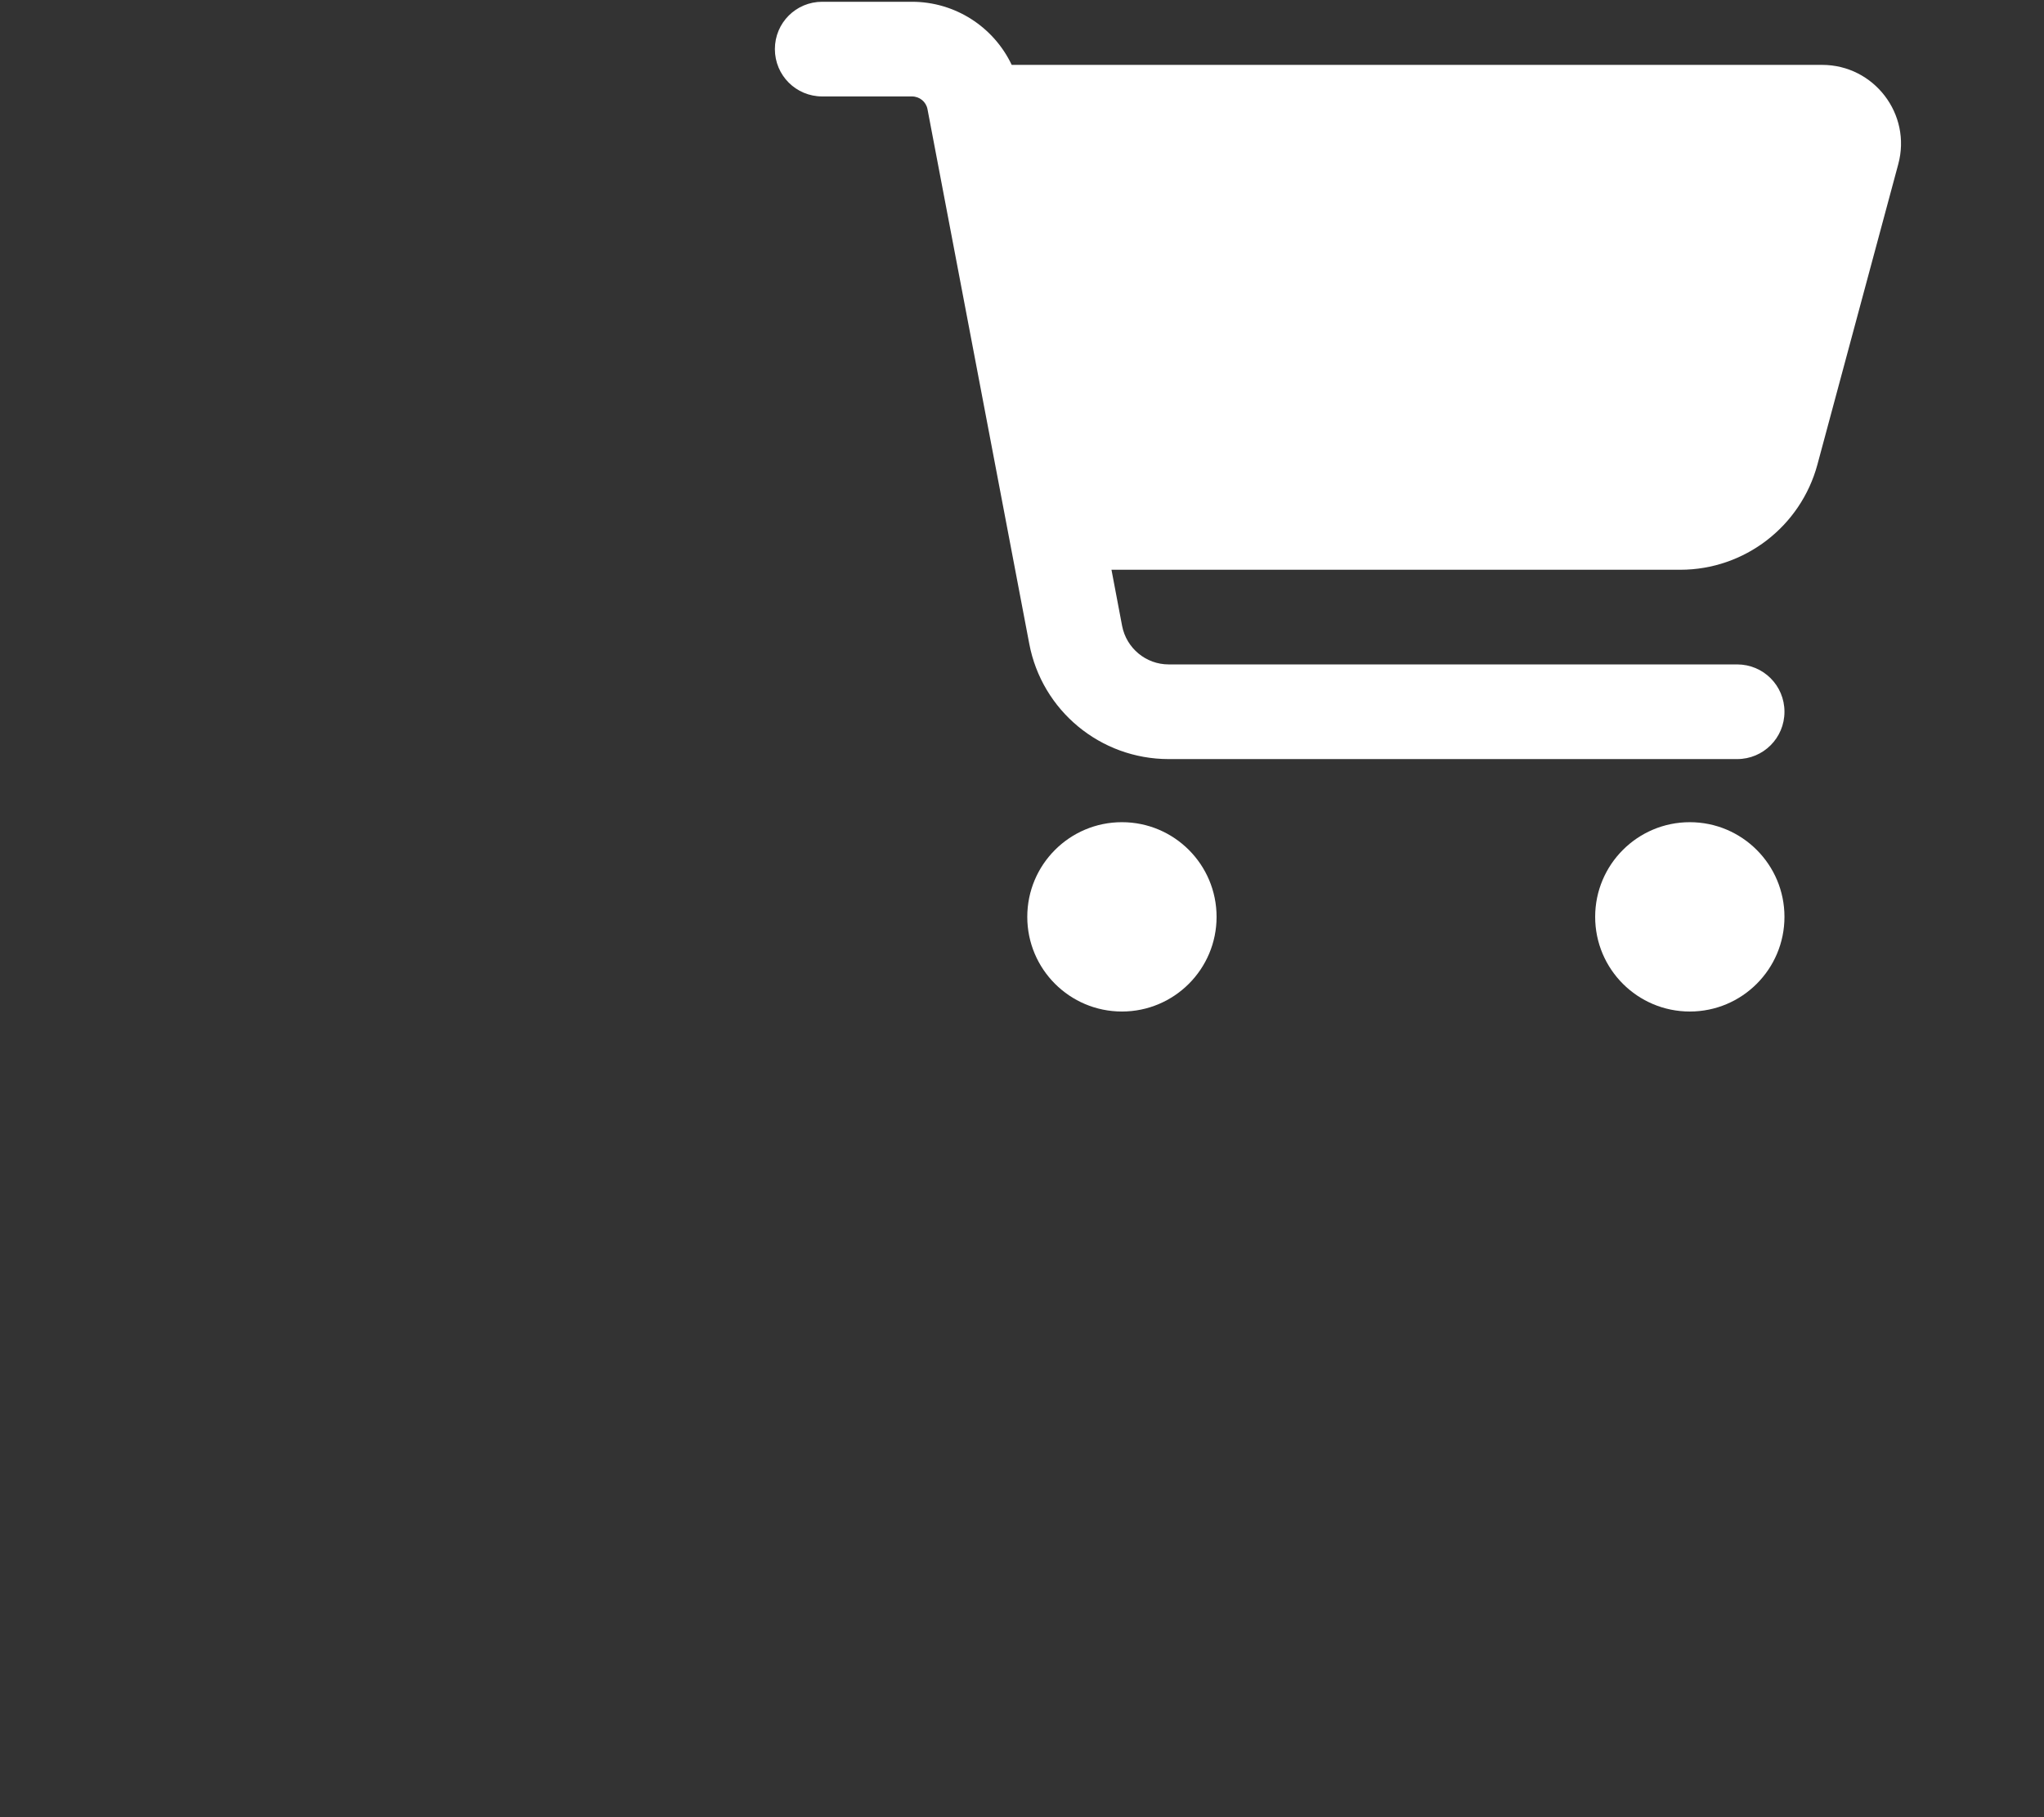 <?xml version="1.0" encoding="UTF-8"?>
<svg id="Calque_1" xmlns="http://www.w3.org/2000/svg" width="576" height="512" version="1.1" viewBox="0 0 576 512">
  <rect x="0" y="0" width="576" height="512" fill="#333333" stroke="none"/>
  <!-- Generator: Adobe Illustrator 29.5.0, SVG Export Plug-In . SVG Version: 2.1.0 Build 137)  -->
  <defs>
    <style>
      .st0 {
        fill: #fff;
      }
    </style>
  </defs>
  <path class="st0" d="M218.362,13.836c0-7.39,5.946-13.336,13.336-13.336h25.283c12.225,0,23.06,7.113,28.117,17.781h228.378c14.614,0,25.283,13.892,21.449,28.005l-22.782,84.628c-4.723,17.448-20.56,29.617-38.619,29.617h-160.309l3.001,15.836c1.222,6.279,6.724,10.835,13.114,10.835h160.198c7.39,0,13.336,5.946,13.336,13.336s-5.946,13.336-13.336,13.336h-160.198c-19.226,0-35.729-13.669-39.285-32.506l-28.672-150.585c-.389-2.112-2.223-3.612-4.39-3.612h-25.283c-7.39,0-13.336-5.946-13.336-13.336ZM289.487,258.328c0-14.73,11.941-26.672,26.672-26.672s26.672,11.941,26.672,26.672-11.941,26.672-26.672,26.672-26.672-11.941-26.672-26.672h0ZM476.19,231.656c14.73,0,26.672,11.941,26.672,26.672s-11.941,26.672-26.672,26.672h0c-14.73,0-26.672-11.941-26.672-26.672s11.941-26.672,26.672-26.672Z"/>
</svg>